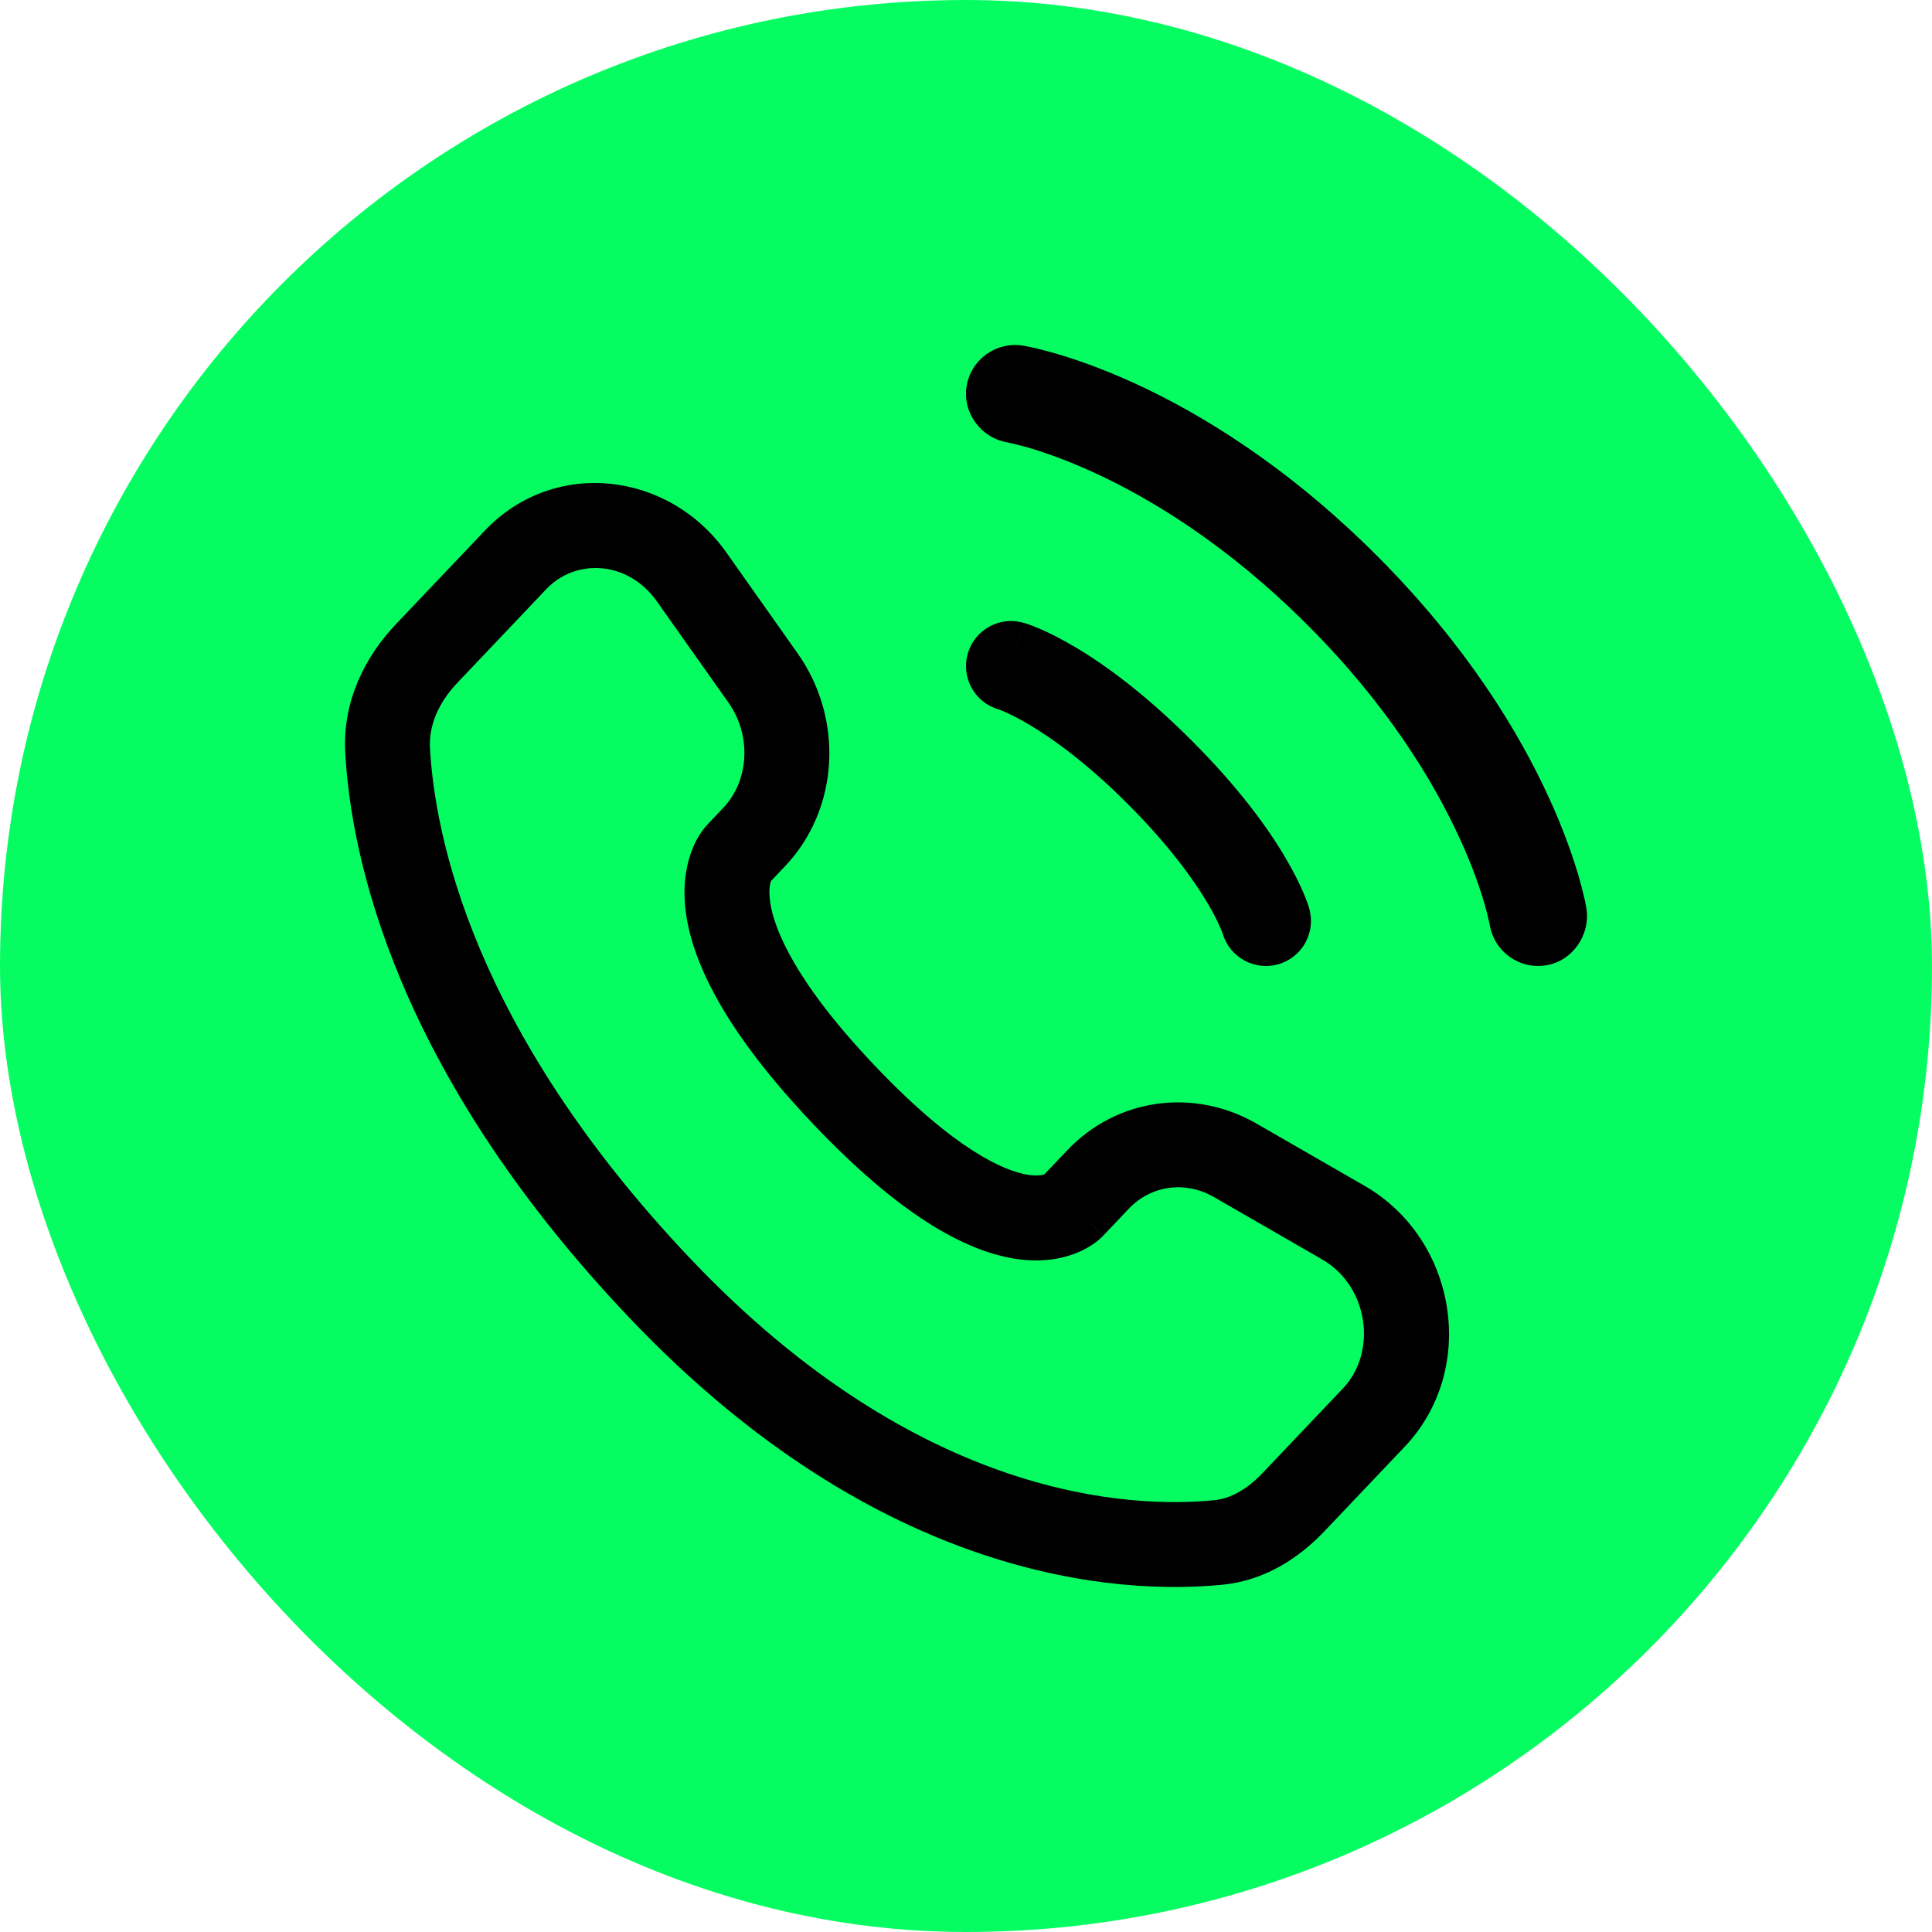 <svg width="20" height="20" viewBox="0 0 20 20" fill="none" xmlns="http://www.w3.org/2000/svg">
    <rect width="20" height="20" rx="10" fill="#06FD62"/>
    <path fill-rule="evenodd" clip-rule="evenodd" d="M5.018 5.494C5.736 4.737 6.925 4.879 7.519 5.719L8.258 6.765C8.733 7.437 8.693 8.371 8.126 8.968L7.982 9.119C7.982 9.12 7.981 9.121 7.981 9.122C7.973 9.144 7.954 9.212 7.973 9.34C8.012 9.607 8.218 10.15 9.055 11.031C9.894 11.914 10.403 12.123 10.639 12.161C10.741 12.177 10.794 12.163 10.811 12.157L11.051 11.905C11.563 11.366 12.361 11.26 13.005 11.63L14.125 12.275C15.082 12.825 15.305 14.173 14.54 14.978L13.707 15.855C13.447 16.128 13.093 16.362 12.655 16.405C11.586 16.51 9.11 16.373 6.514 13.64C4.092 11.09 3.632 8.872 3.574 7.788C3.545 7.252 3.784 6.793 4.098 6.462L5.018 5.494ZM6.801 6.227C6.501 5.802 5.961 5.777 5.655 6.099L4.735 7.068C4.541 7.272 4.439 7.507 4.451 7.741C4.499 8.626 4.88 10.643 7.152 13.035C9.534 15.542 11.728 15.613 12.569 15.53C12.735 15.514 12.906 15.421 13.07 15.249L13.902 14.373C14.261 13.995 14.167 13.313 13.686 13.037L12.567 12.392C12.266 12.219 11.914 12.273 11.688 12.51L11.421 12.791L11.112 12.498C11.421 12.791 11.421 12.792 11.421 12.792L11.42 12.793L11.418 12.795L11.414 12.799L11.406 12.807C11.4 12.813 11.393 12.819 11.385 12.826C11.369 12.84 11.35 12.856 11.326 12.872C11.279 12.906 11.217 12.942 11.138 12.973C10.976 13.037 10.762 13.072 10.498 13.029C9.984 12.945 9.31 12.576 8.418 11.636C7.523 10.694 7.18 9.991 7.103 9.468C7.064 9.202 7.096 8.989 7.153 8.828C7.181 8.748 7.214 8.685 7.245 8.637C7.26 8.614 7.275 8.594 7.288 8.577C7.294 8.569 7.3 8.562 7.306 8.556L7.313 8.547L7.317 8.543L7.319 8.541L7.319 8.54C7.32 8.54 7.32 8.539 7.632 8.835L7.32 8.539L7.488 8.362C7.749 8.088 7.787 7.622 7.54 7.272L6.801 6.227Z" fill="black"/>
    <path d="M10.006 3.998C10.051 3.721 10.313 3.533 10.59 3.578C10.607 3.581 10.662 3.591 10.691 3.598C10.749 3.611 10.829 3.631 10.93 3.66C11.13 3.718 11.411 3.815 11.748 3.969C12.422 4.278 13.32 4.819 14.251 5.75C15.182 6.681 15.723 7.578 16.032 8.252C16.187 8.589 16.283 8.87 16.342 9.07C16.371 9.171 16.391 9.251 16.404 9.309C16.41 9.338 16.415 9.361 16.418 9.378L16.422 9.399C16.467 9.676 16.281 9.948 16.004 9.993C15.728 10.038 15.468 9.851 15.422 9.576C15.421 9.568 15.417 9.548 15.412 9.53C15.404 9.492 15.39 9.433 15.367 9.354C15.321 9.197 15.242 8.963 15.109 8.675C14.845 8.1 14.371 7.305 13.533 6.468C12.695 5.63 11.9 5.156 11.325 4.892C11.037 4.76 10.803 4.68 10.646 4.634C10.567 4.611 10.468 4.589 10.431 4.58C10.155 4.535 9.962 4.273 10.006 3.998Z" fill="black"/>
    <path fill-rule="evenodd" clip-rule="evenodd" d="M10.018 6.767C10.089 6.519 10.347 6.376 10.595 6.447L10.466 6.895C10.595 6.447 10.594 6.447 10.595 6.447L10.595 6.447L10.597 6.447L10.599 6.448L10.603 6.449L10.616 6.453C10.625 6.456 10.637 6.46 10.651 6.465C10.679 6.475 10.716 6.489 10.761 6.508C10.851 6.547 10.975 6.607 11.127 6.697C11.432 6.877 11.847 7.177 12.335 7.665C12.823 8.153 13.123 8.568 13.303 8.873C13.393 9.025 13.453 9.149 13.492 9.239C13.511 9.285 13.525 9.321 13.535 9.349C13.54 9.363 13.544 9.375 13.547 9.384L13.551 9.397L13.552 9.402L13.553 9.404L13.553 9.405C13.553 9.405 13.553 9.405 13.105 9.534L13.553 9.405C13.624 9.653 13.481 9.911 13.233 9.982C12.988 10.052 12.732 9.912 12.658 9.668L12.656 9.661C12.653 9.652 12.646 9.634 12.634 9.607C12.611 9.553 12.57 9.465 12.5 9.348C12.361 9.114 12.111 8.76 11.676 8.324C11.241 7.889 10.886 7.639 10.652 7.5C10.535 7.431 10.447 7.389 10.393 7.366C10.367 7.354 10.348 7.347 10.339 7.344L10.332 7.342C10.088 7.269 9.948 7.013 10.018 6.767Z" fill="black"/>
</svg>
